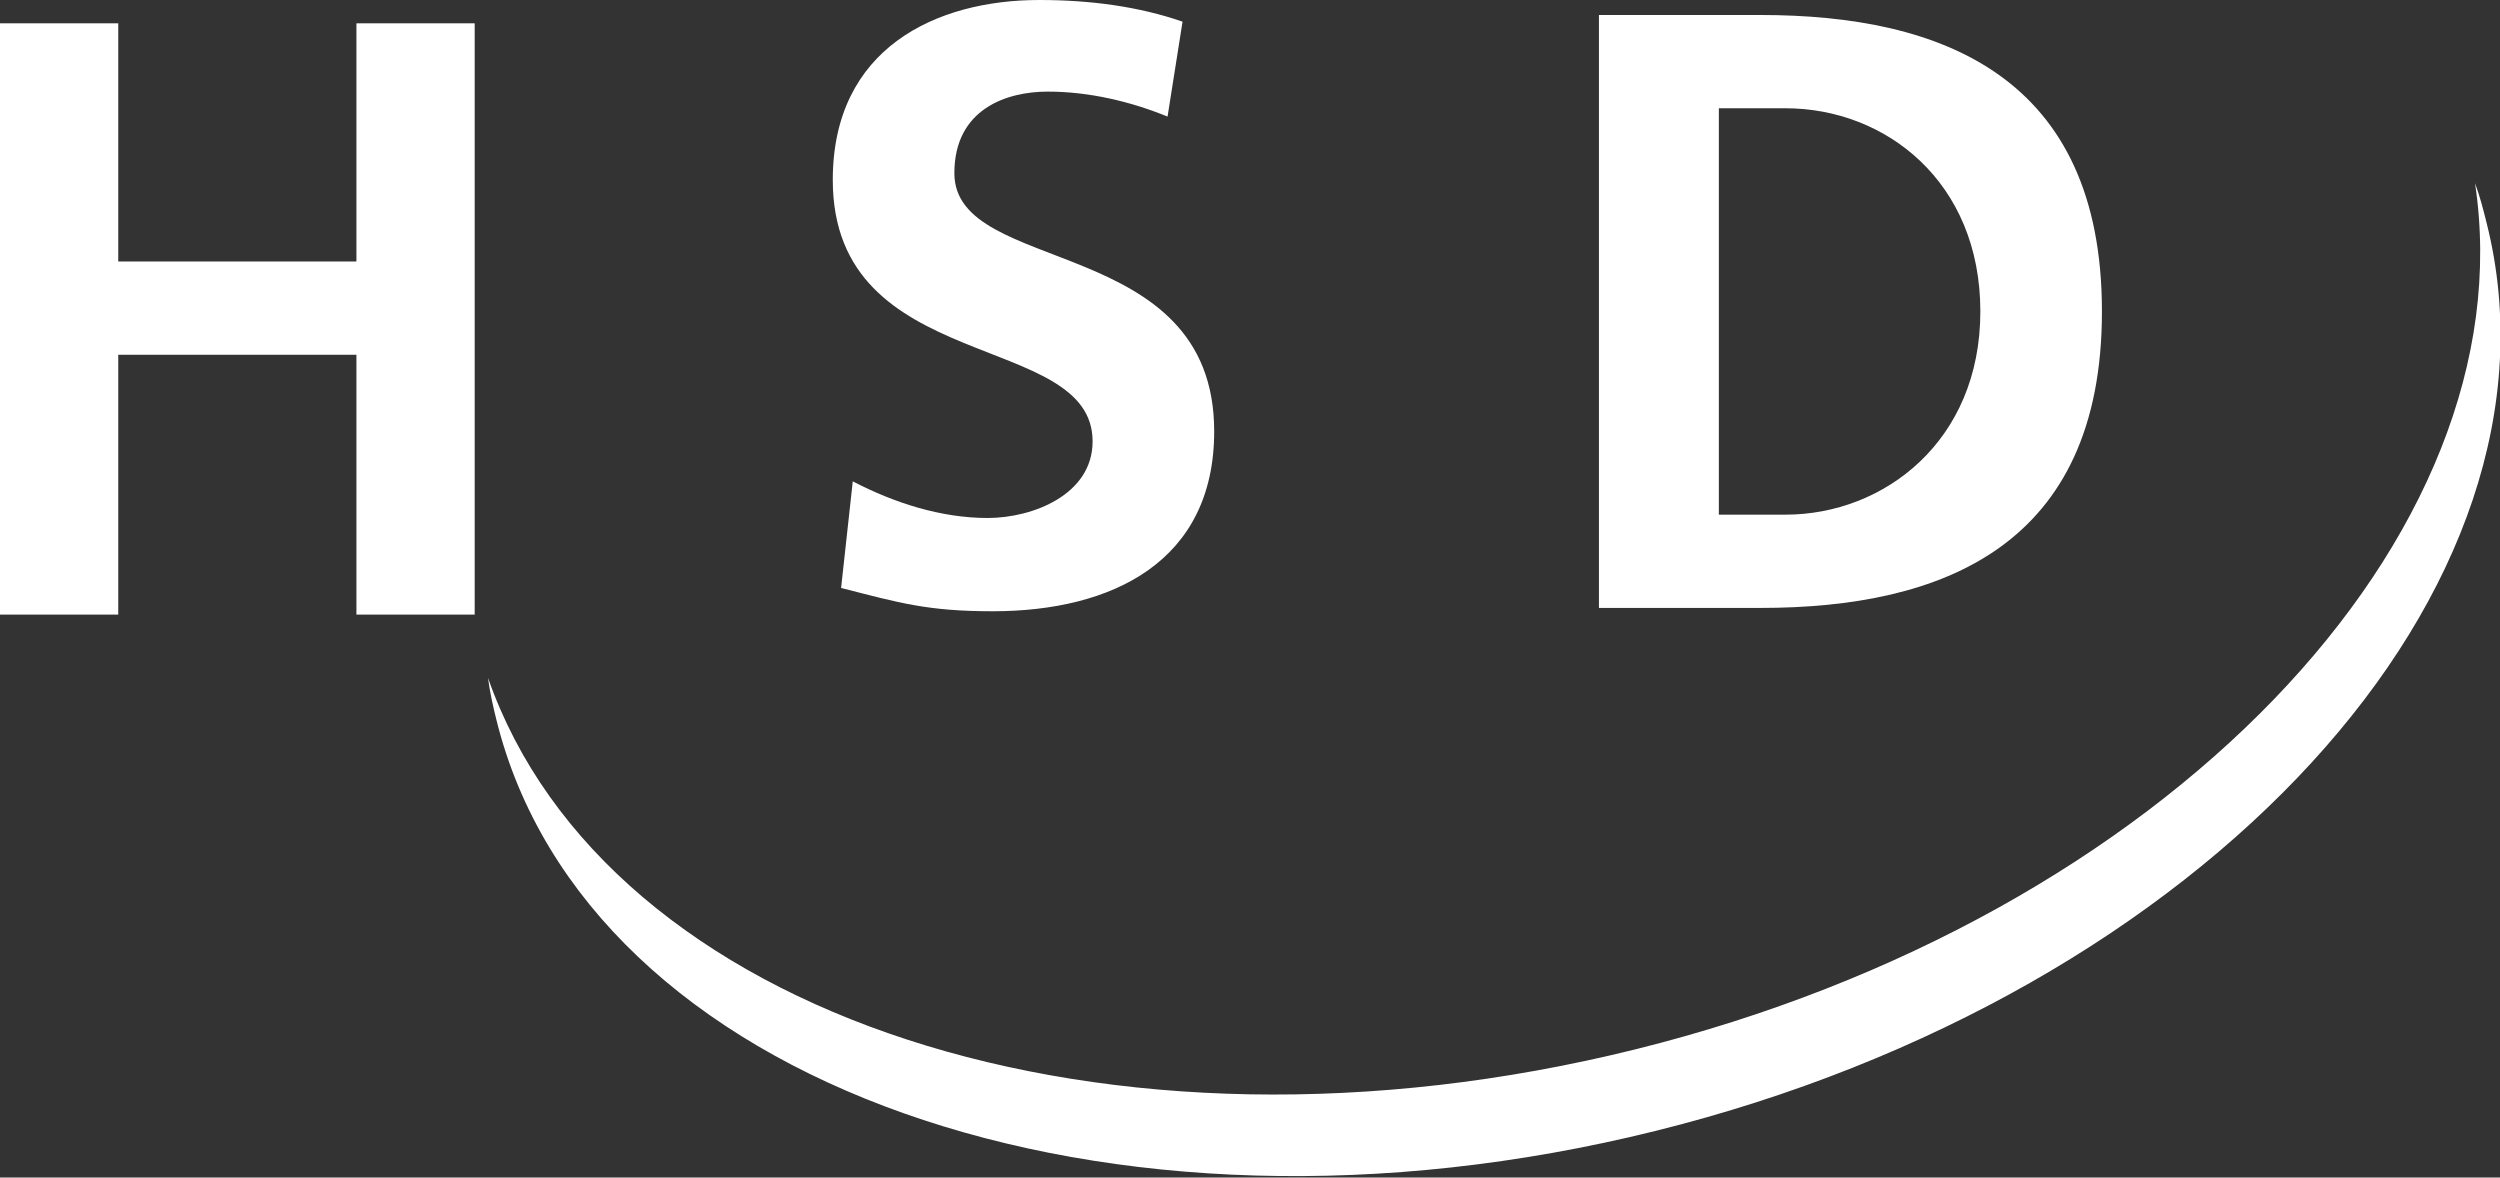 <?xml version="1.0" encoding="UTF-8"?>
<!-- Generator: Adobe Illustrator 27.5.0, SVG Export Plug-In . SVG Version: 6.00 Build 0)  -->
<svg xmlns="http://www.w3.org/2000/svg" xmlns:xlink="http://www.w3.org/1999/xlink" version="1.1" id="Ebene_1" x="0px" y="0px" viewBox="0 0 150.1 70.7" style="enable-background:new 0 0 150.1 70.7;" xml:space="preserve">
<rect x="0" y="0" width="150.1" height="70.7" fill="#333333" stroke="none"/>
<style type="text/css">
	.st0{fill:#FFFFFF;}
</style>
<g>
	<g>
		<g>
			<path class="st0" d="M29.8,43.2c-0.2-0.8-0.4-1.7-0.5-2.5C36.4,61,66.4,70.9,98.2,63s53.6-30.8,50.4-52c0.3,0.8,0.5,1.6,0.7,2.4     c5.5,21.9-16.9,46.3-49.9,54.5S35.2,65.1,29.8,43.2"></path>
		</g>
	</g>
	<polygon class="st0" points="0,36.9 7.1,36.9 7.1,21.3 21.4,21.3 21.4,36.9 28.5,36.9 28.5,1.4 21.4,1.4 21.4,15.7 7.1,15.7    7.1,1.4 0,1.4  "></polygon>
	<g>
		<g>
			<path class="st0" d="M103.2,6.5h4c6,0,11.7,4.4,11.7,12.2s-5.8,12.2-11.7,12.2h-4V6.5z M96,36.5h9.7c10.9,0,20.5-3.7,20.5-17.8     s-9.6-17.8-20.5-17.8H96V36.5z"></path>
		</g>
		<g>
			<path class="st0" d="M71,1.3C68.4,0.4,65.5,0,62.4,0C56.2,0,50,2.9,50,10.8c0,11.8,15.6,9,15.6,15.7c0,3.2-3.6,4.6-6.3,4.6     c-2.8,0-5.6-0.9-8.1-2.2l-0.7,6.4c3.5,0.9,5.2,1.4,9.1,1.4c7.2,0,13.3-3,13.3-10.8c0-11.9-15.6-9.3-15.6-15.5     c0-3.9,3.2-4.9,5.6-4.9c2.5,0,5,0.6,7.2,1.5L71,1.3z"></path>
		</g>
	</g>
</g>
</svg>
